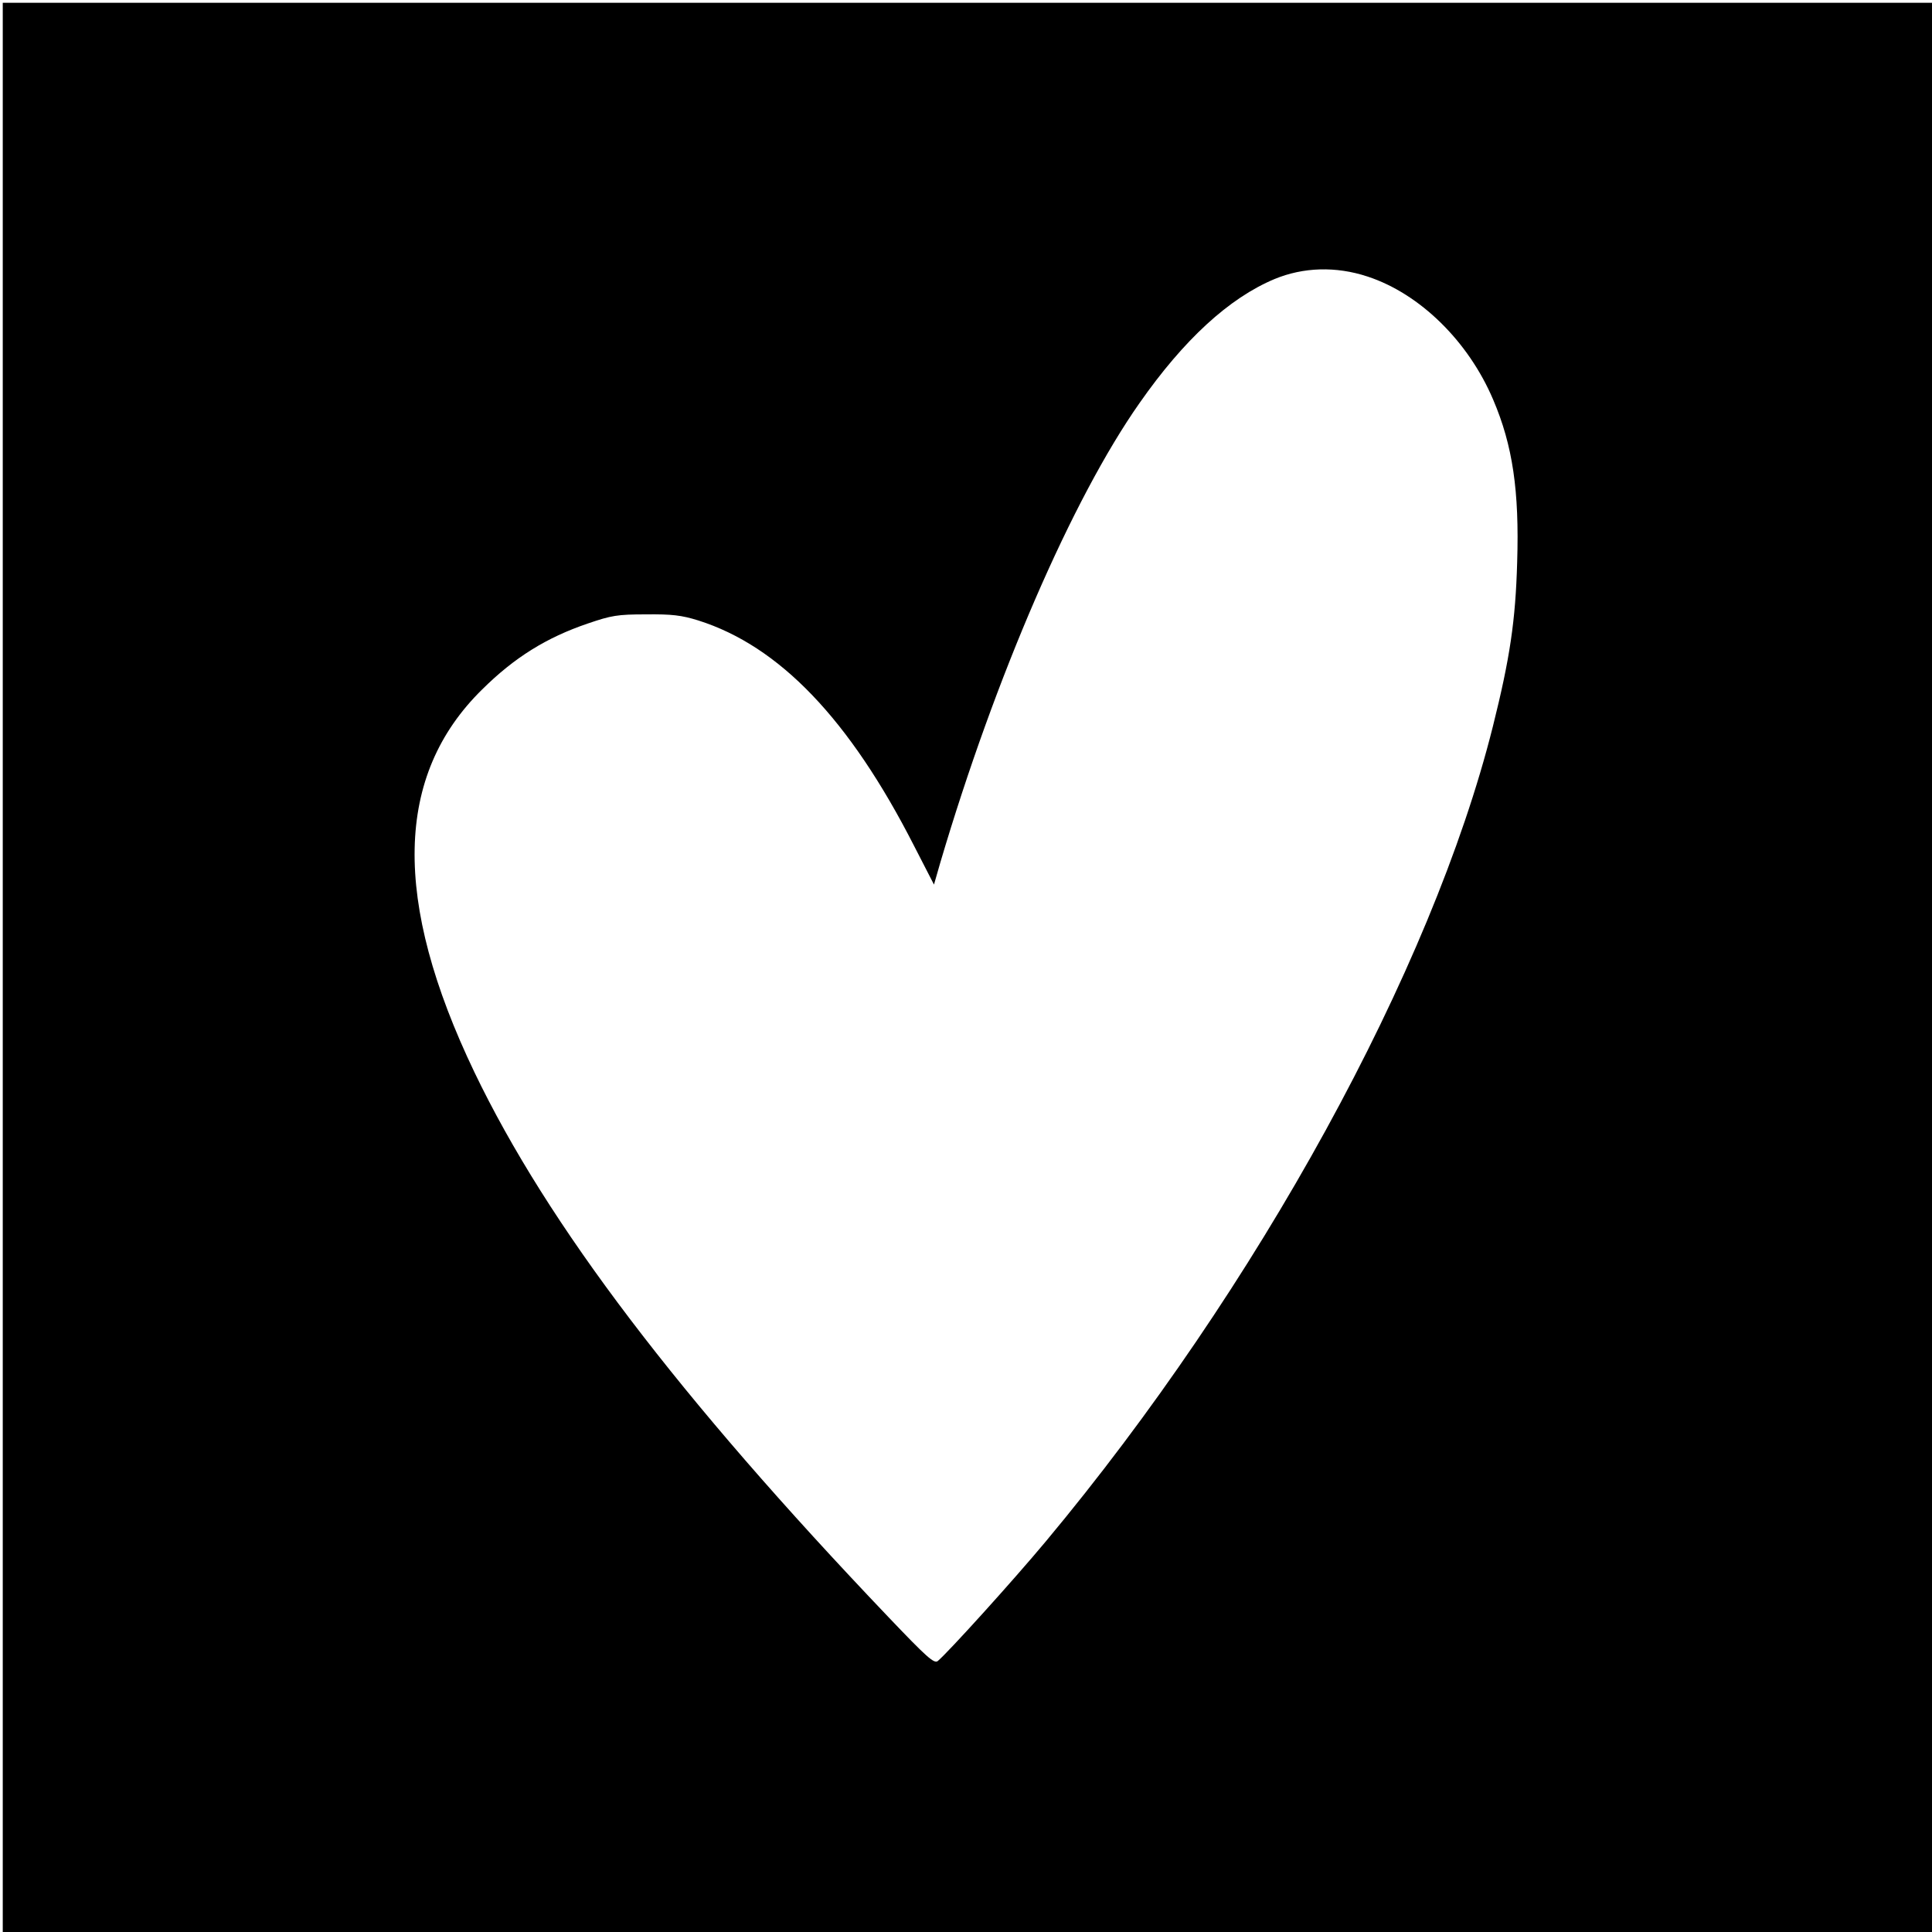 <?xml version="1.0" standalone="no"?>
<!DOCTYPE svg PUBLIC "-//W3C//DTD SVG 20010904//EN"
 "http://www.w3.org/TR/2001/REC-SVG-20010904/DTD/svg10.dtd">
<svg version="1.0" xmlns="http://www.w3.org/2000/svg"
 width="700pt" height="700pt" viewBox="0 0 700 700"
 preserveAspectRatio="xMidYMid meet">
<g transform="translate(0,700) scale(0.1,-0.1)"
fill="#000000" stroke="none">
<path d="M10 3495 l0 -3495 3495 0 3495 0 0 3495 0 3495 -3495 0 -3495 0 0
-3495z m4945 2503 c189 -62 365 -234 455 -446 71 -166 95 -331 87 -589 -6
-212 -26 -347 -88 -595 -221 -882 -854 -2035 -1620 -2953 -121 -145 -353 -401
-391 -433 -13 -11 -39 12 -180 160 -759 796 -1234 1421 -1499 1973 -298 622
-289 1076 28 1387 117 116 233 188 383 239 85 29 107 33 210 33 94 1 129 -3
190 -22 294 -93 548 -358 782 -817 l72 -140 23 80 c199 673 478 1318 722 1665
160 229 324 380 489 449 104 43 222 47 337 9z"/>
</g>
</svg>
